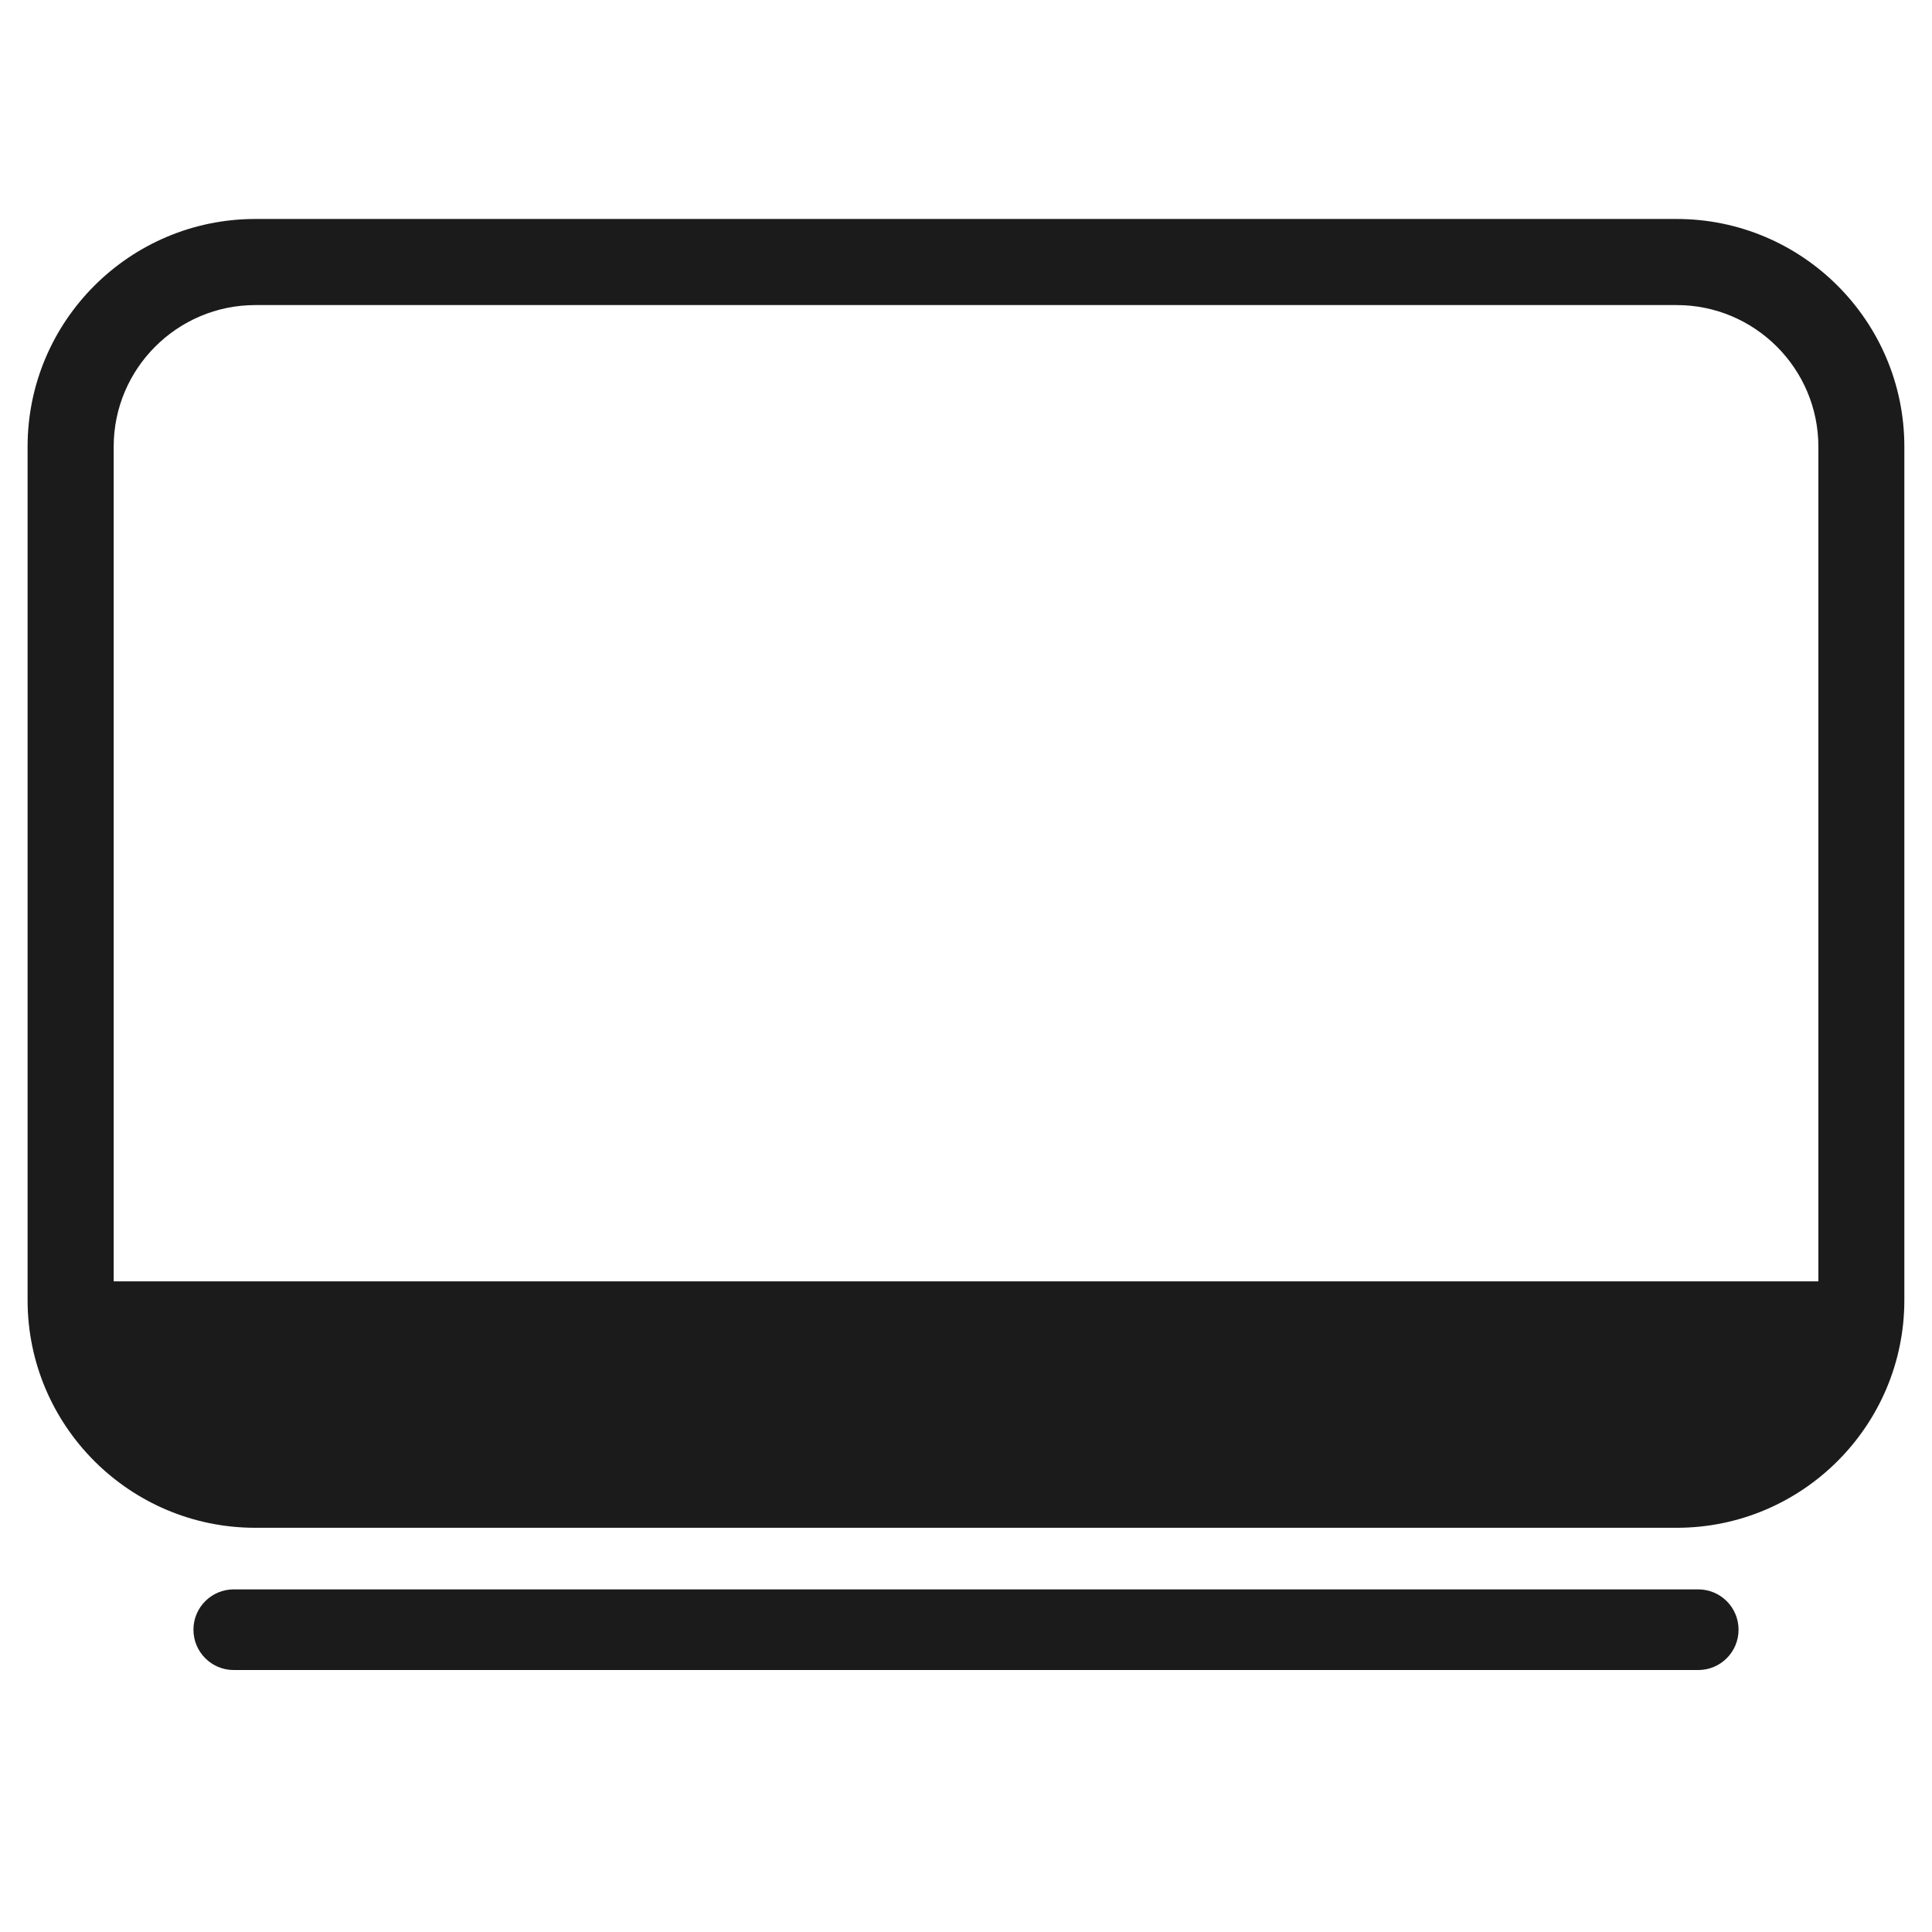<?xml version="1.0" encoding="UTF-8"?>
<svg id="Layer_1" data-name="Layer 1" xmlns="http://www.w3.org/2000/svg" viewBox="0 0 32 32">
  <defs>
    <style>
      .cls-1 {
        fill: #1b1b1b;
      }
    </style>
  </defs>
  <path class="cls-1" d="M27.771,3.627H4.229C2.148,3.627.457,5.318.457,7.398v14.136c0,2.08,1.691,3.771,3.771,3.771h23.543c2.08,0,3.771-1.691,3.771-3.771V7.398c0-2.08-1.691-3.771-3.771-3.771ZM4.229,5.053h23.543c1.293,0,2.346,1.052,2.346,2.345v13.825H1.883V7.398c0-1.293,1.053-2.345,2.346-2.345Z"/>
  <path class="cls-1" d="M28.128,26.325H3.872c-.369,0-.668.299-.668.668,0,.369.299.668.668.668h24.256c.369,0,.668-.299.668-.668,0-.369-.299-.668-.668-.668Z"/>
</svg>